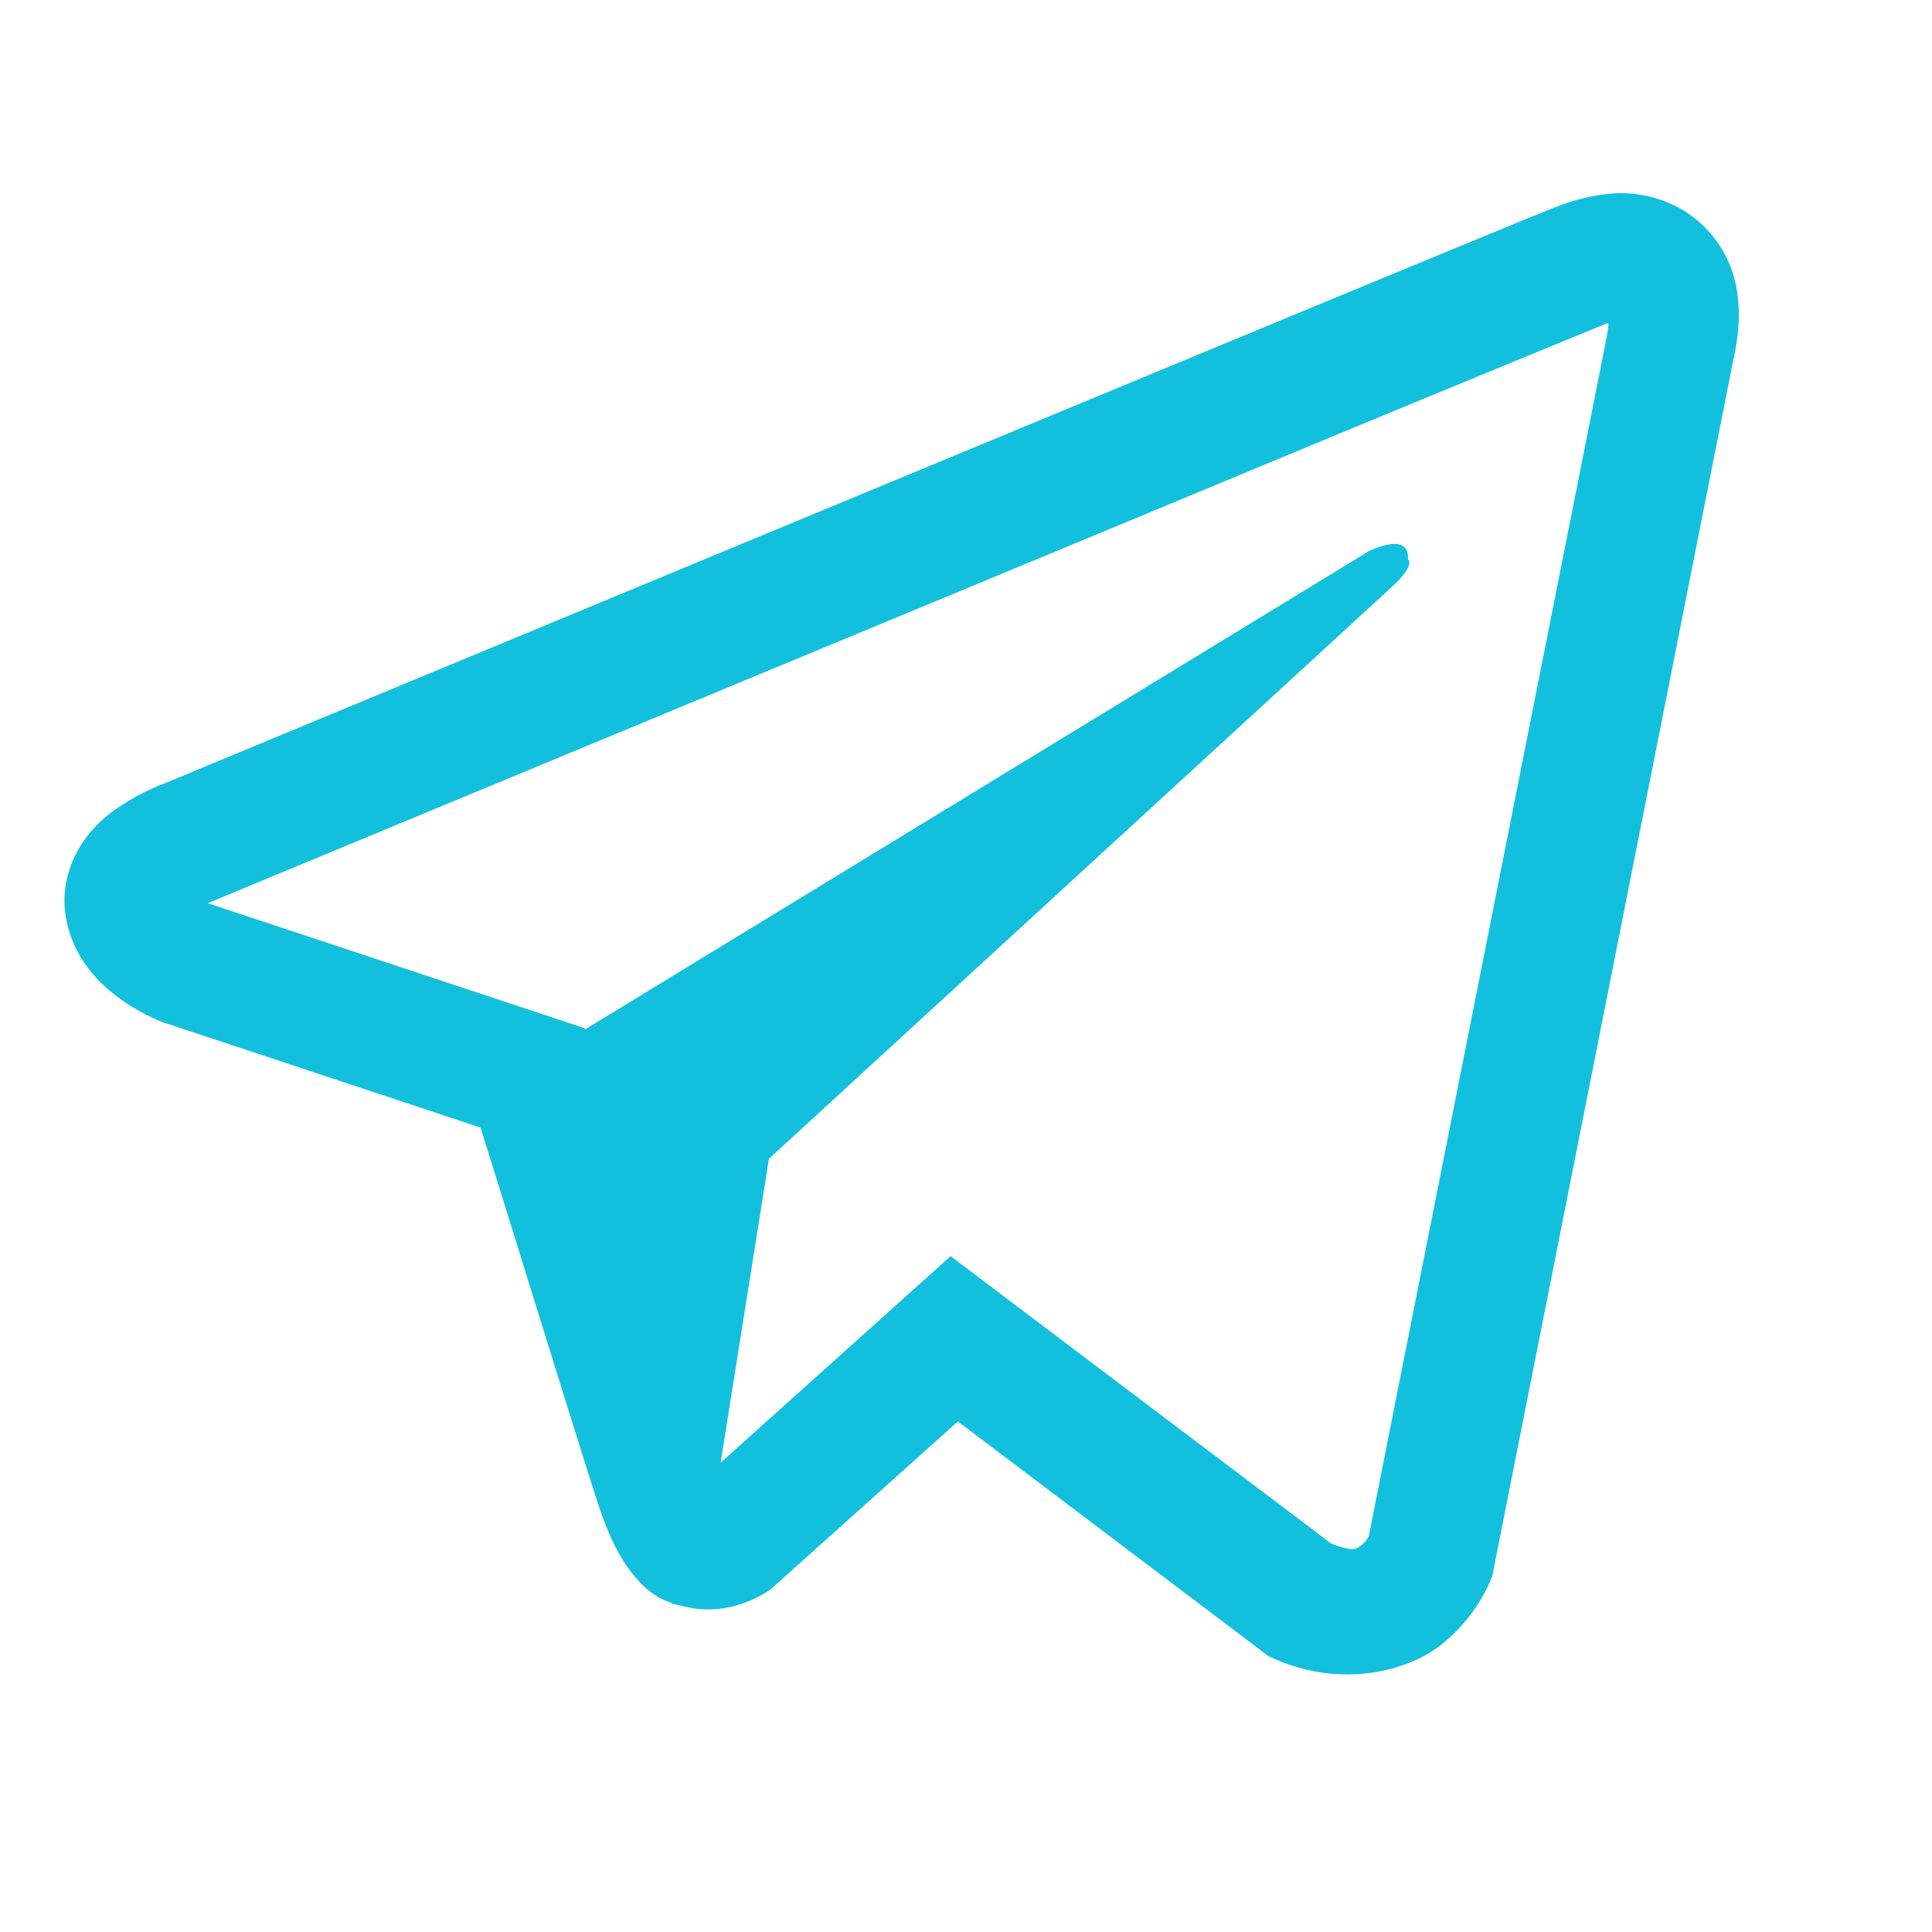 <?xml version="1.0" encoding="UTF-8"?> <svg xmlns="http://www.w3.org/2000/svg" width="30" height="30" viewBox="0 0 30 30" fill="none"> <path d="M25.075 3.002C24.754 3.025 24.439 3.1 24.142 3.222H24.138C23.853 3.333 22.498 3.895 20.437 4.746L13.053 7.808C7.755 10.005 2.547 12.168 2.547 12.168L2.609 12.145C2.609 12.145 2.25 12.261 1.875 12.514C1.643 12.659 1.444 12.849 1.289 13.073C1.105 13.339 0.957 13.745 1.012 14.166C1.102 14.877 1.57 15.304 1.906 15.539C2.246 15.778 2.57 15.889 2.57 15.889H2.578L7.462 17.509C7.681 18.202 8.95 22.311 9.256 23.258C9.436 23.824 9.611 24.177 9.83 24.447C9.936 24.585 10.06 24.7 10.209 24.793C10.286 24.837 10.369 24.872 10.455 24.897L10.405 24.886C10.42 24.89 10.432 24.901 10.443 24.905C10.483 24.916 10.51 24.92 10.561 24.928C11.334 25.158 11.955 24.686 11.955 24.686L11.99 24.658L14.874 22.072L19.707 25.724L19.817 25.77C20.824 26.206 21.844 25.963 22.384 25.536C22.927 25.105 23.138 24.555 23.138 24.555L23.173 24.466L26.908 5.623C27.014 5.158 27.041 4.722 26.924 4.3C26.803 3.872 26.524 3.504 26.142 3.268C25.822 3.076 25.45 2.984 25.075 3.002ZM24.974 5.022C24.97 5.084 24.982 5.077 24.954 5.196V5.207L21.254 23.854C21.238 23.881 21.211 23.939 21.137 23.997C21.059 24.058 20.997 24.096 20.672 23.969L14.761 19.506L11.19 22.712L11.94 17.993L21.598 9.127C21.997 8.763 21.863 8.686 21.863 8.686C21.891 8.239 21.262 8.555 21.262 8.555L9.083 15.986L9.079 15.966L3.242 14.03V14.026L3.227 14.023C3.237 14.02 3.247 14.016 3.257 14.011L3.289 13.996L3.32 13.985C3.32 13.985 8.532 11.822 13.831 9.625C16.483 8.525 19.156 7.416 21.211 6.561C23.267 5.711 24.786 5.088 24.872 5.054C24.954 5.023 24.915 5.023 24.974 5.023V5.022Z" fill="#12C0DD"></path> </svg> 